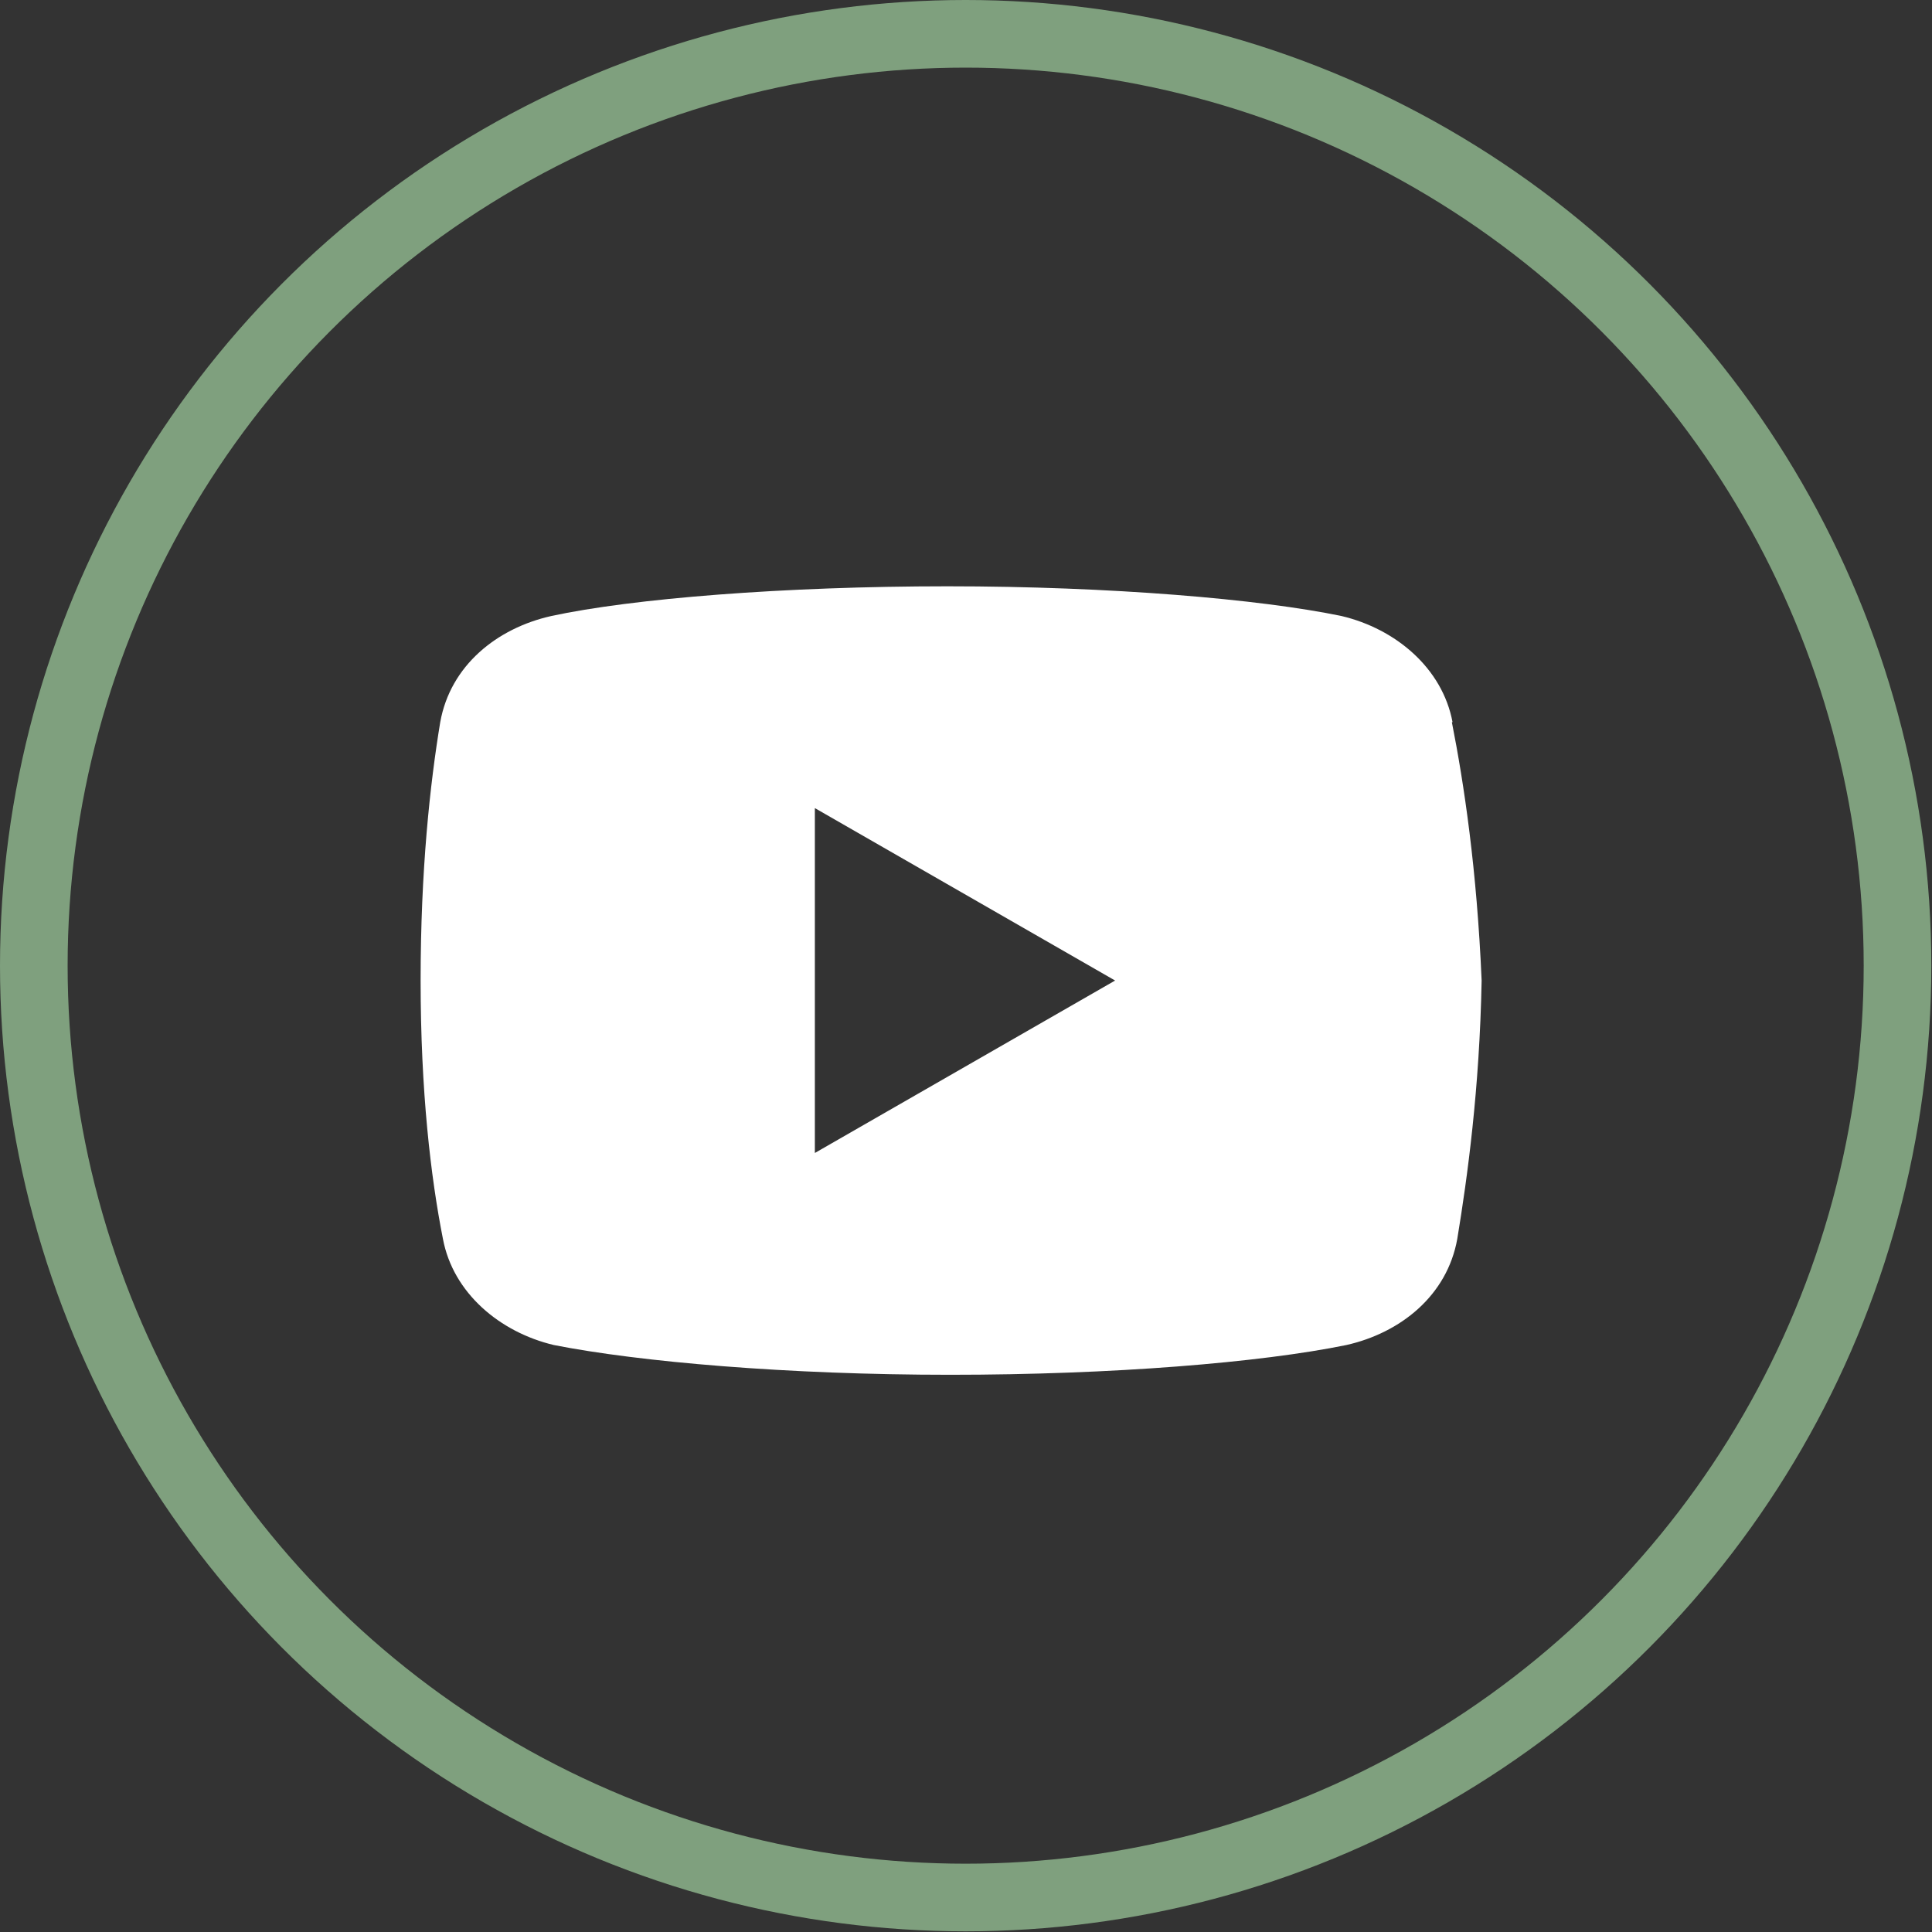 <?xml version="1.0" encoding="UTF-8"?><svg id="Capa_1" xmlns="http://www.w3.org/2000/svg" width="28.57" height="28.57" viewBox="0 0 28.57 28.57"><rect x="0" y="0" width="28.57" height="28.57" fill="#333333" stroke="none"/><defs><style>.cls-1{fill:#fff;}.cls-2{fill:none;stroke:#7fa07e;}</style></defs><circle class="cls-2" cx="14.28" cy="14.28" r="13.78"/><path class="cls-1" d="M21.48,10.68c-.15-.8-.84-1.38-1.64-1.57-1.2-.25-3.42-.44-5.83-.44s-4.66,.18-5.86,.44c-.8,.18-1.49,.73-1.64,1.57-.15,.91-.29,2.18-.29,3.82s.15,2.91,.33,3.82c.15,.8,.84,1.38,1.64,1.57,1.27,.25,3.46,.44,5.86,.44s4.59-.18,5.86-.44c.8-.18,1.49-.73,1.64-1.57,.15-.91,.33-2.22,.36-3.82-.07-1.64-.26-2.91-.44-3.82Zm-9.43,6.37v-5.1l4.44,2.55-4.44,2.55Z"/></svg>